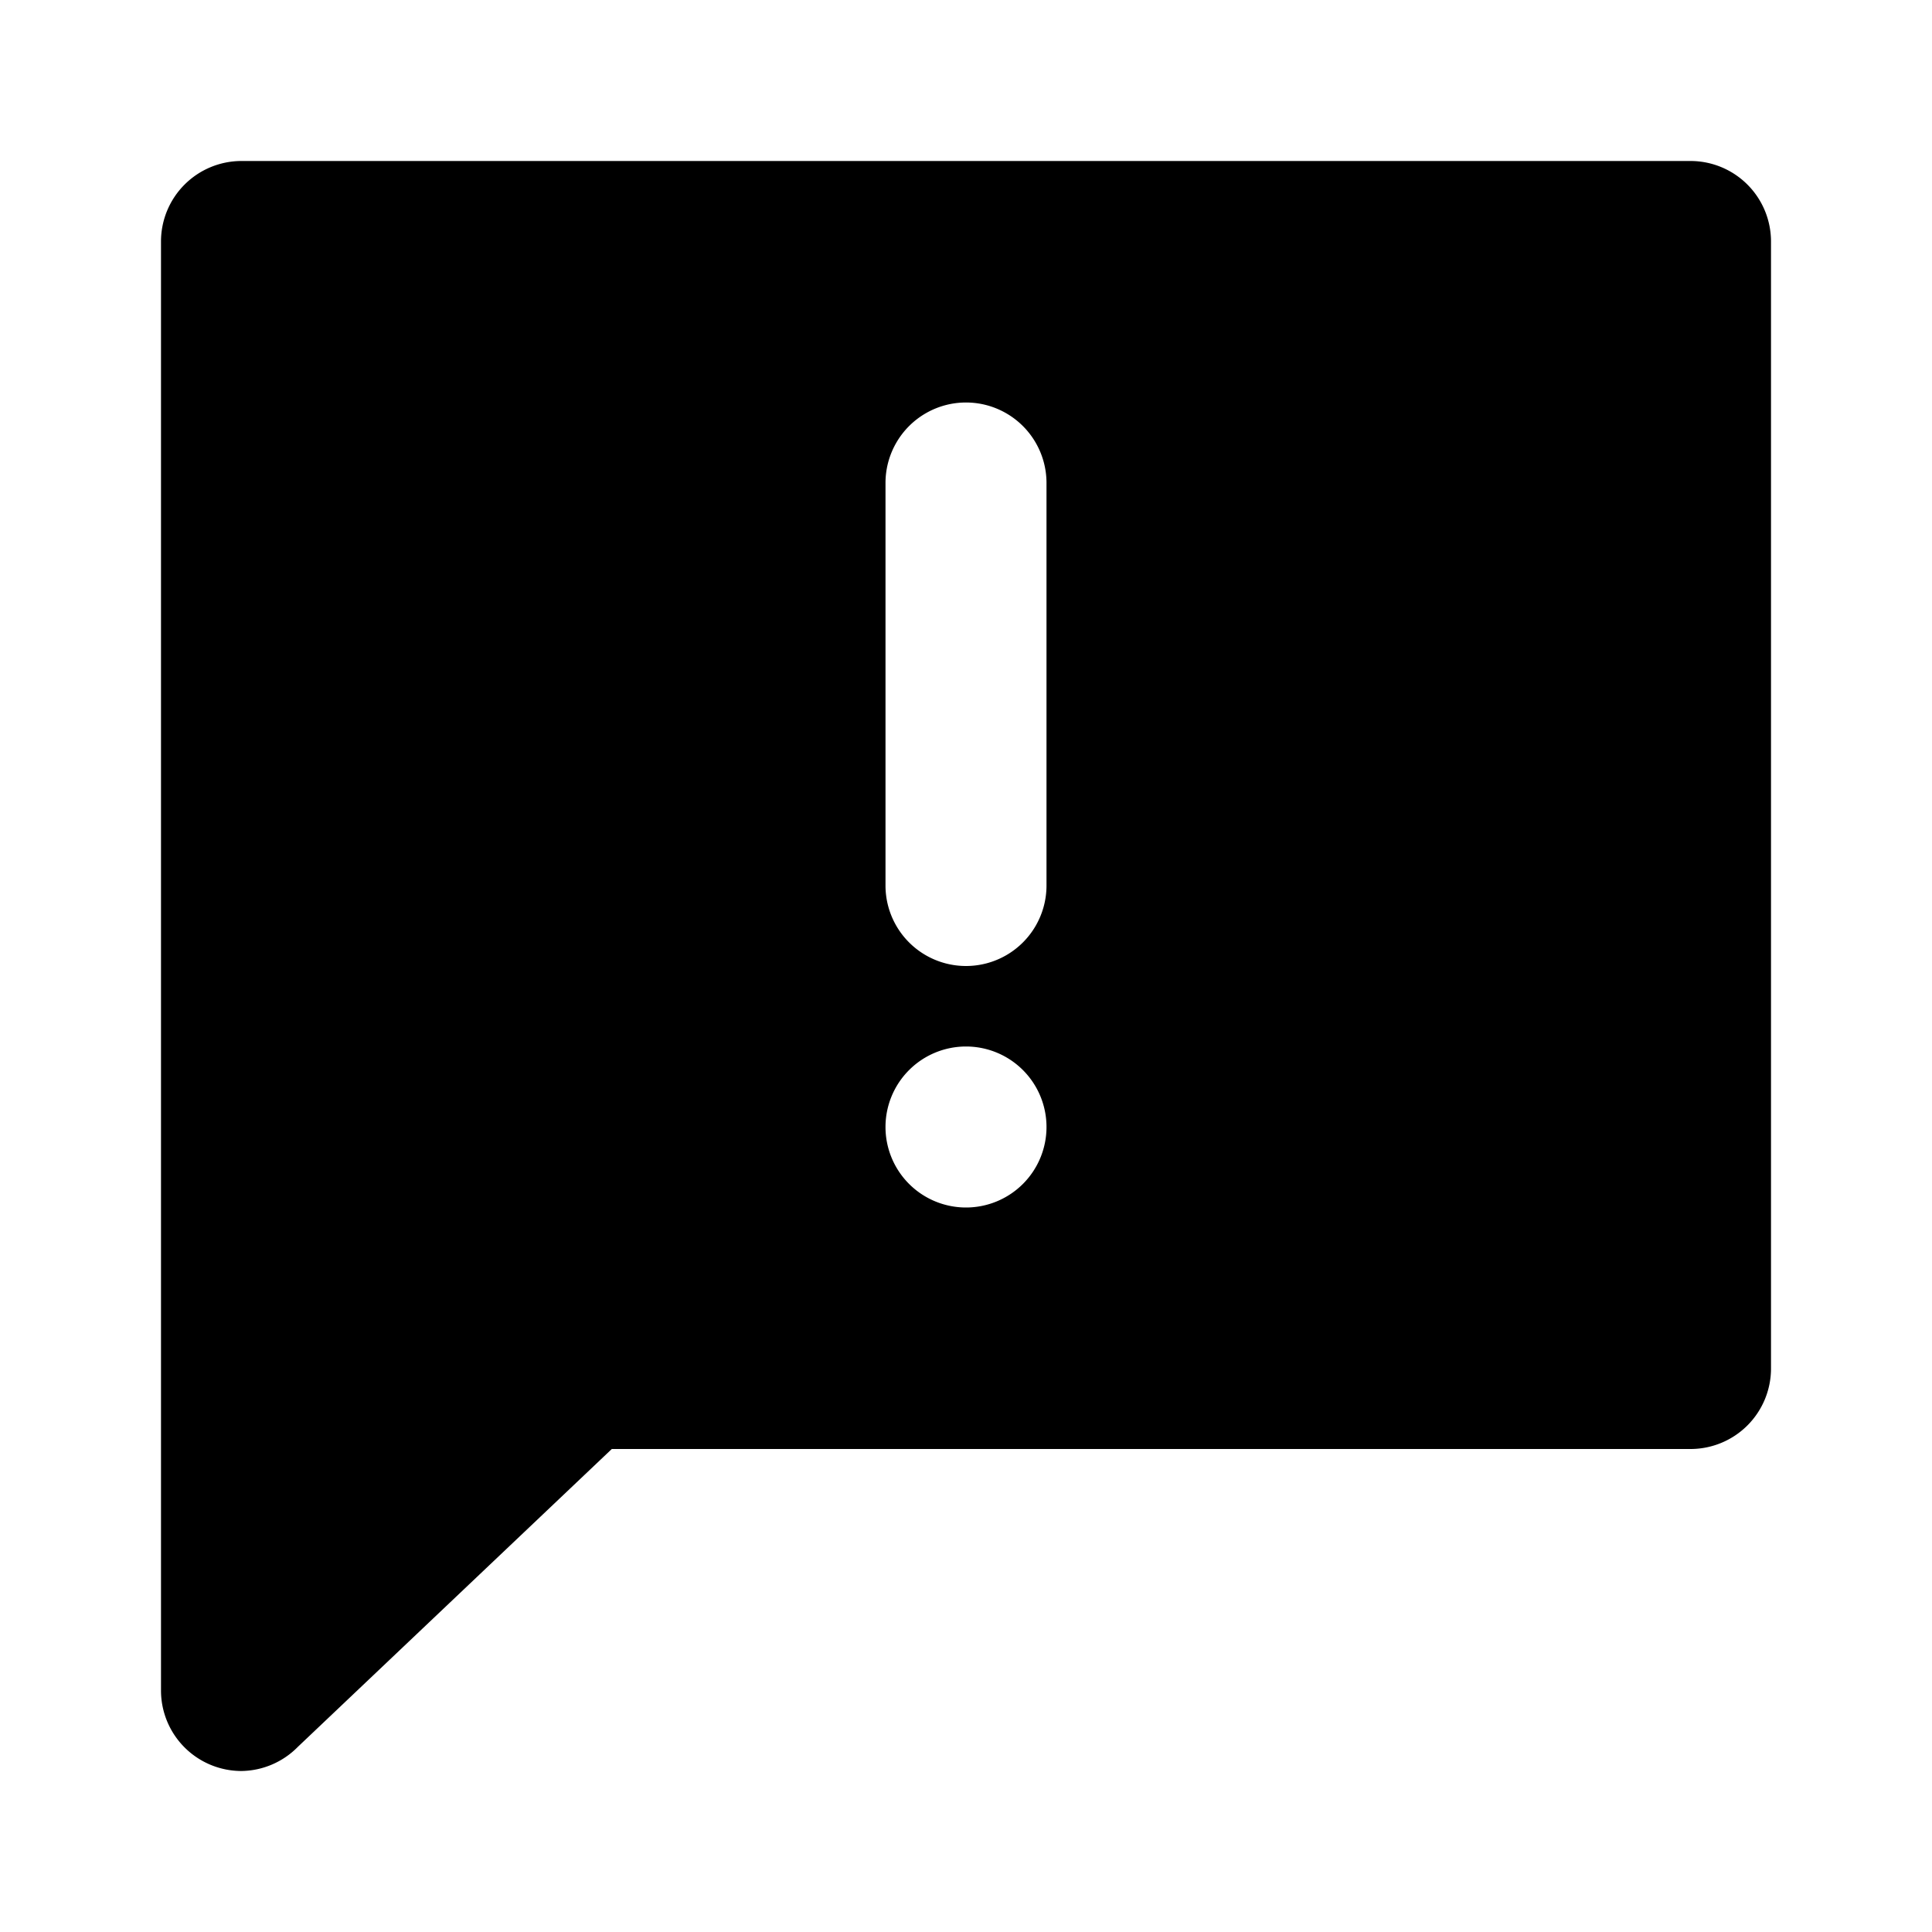 <?xml version="1.0" encoding="utf-8"?>
<svg width="800px" height="800px" viewBox="0 0 48 48" xmlns="http://www.w3.org/2000/svg">
  <title>comment-announcement-solid</title>
  <g id="Layer_2" data-name="Layer 2">
    <g id="invisible_box" data-name="invisible box">
      <rect width="48" height="48" fill="none"/>
    </g>
    <g id="icons_Q2" data-name="icons Q2">
      <path d="M42,4H6A2,2,0,0,0,4,6V42a2,2,0,0,0,2,2,2,2,0,0,0,1.4-.6L15.2,36H42a2,2,0,0,0,2-2V6A2,2,0,0,0,42,4ZM24,30a2,2,0,1,1,2-2A2,2,0,0,1,24,30Zm2-8a2,2,0,0,1-4,0V12a2,2,0,0,1,4,0Z"/>
    </g>
  </g>
</svg>